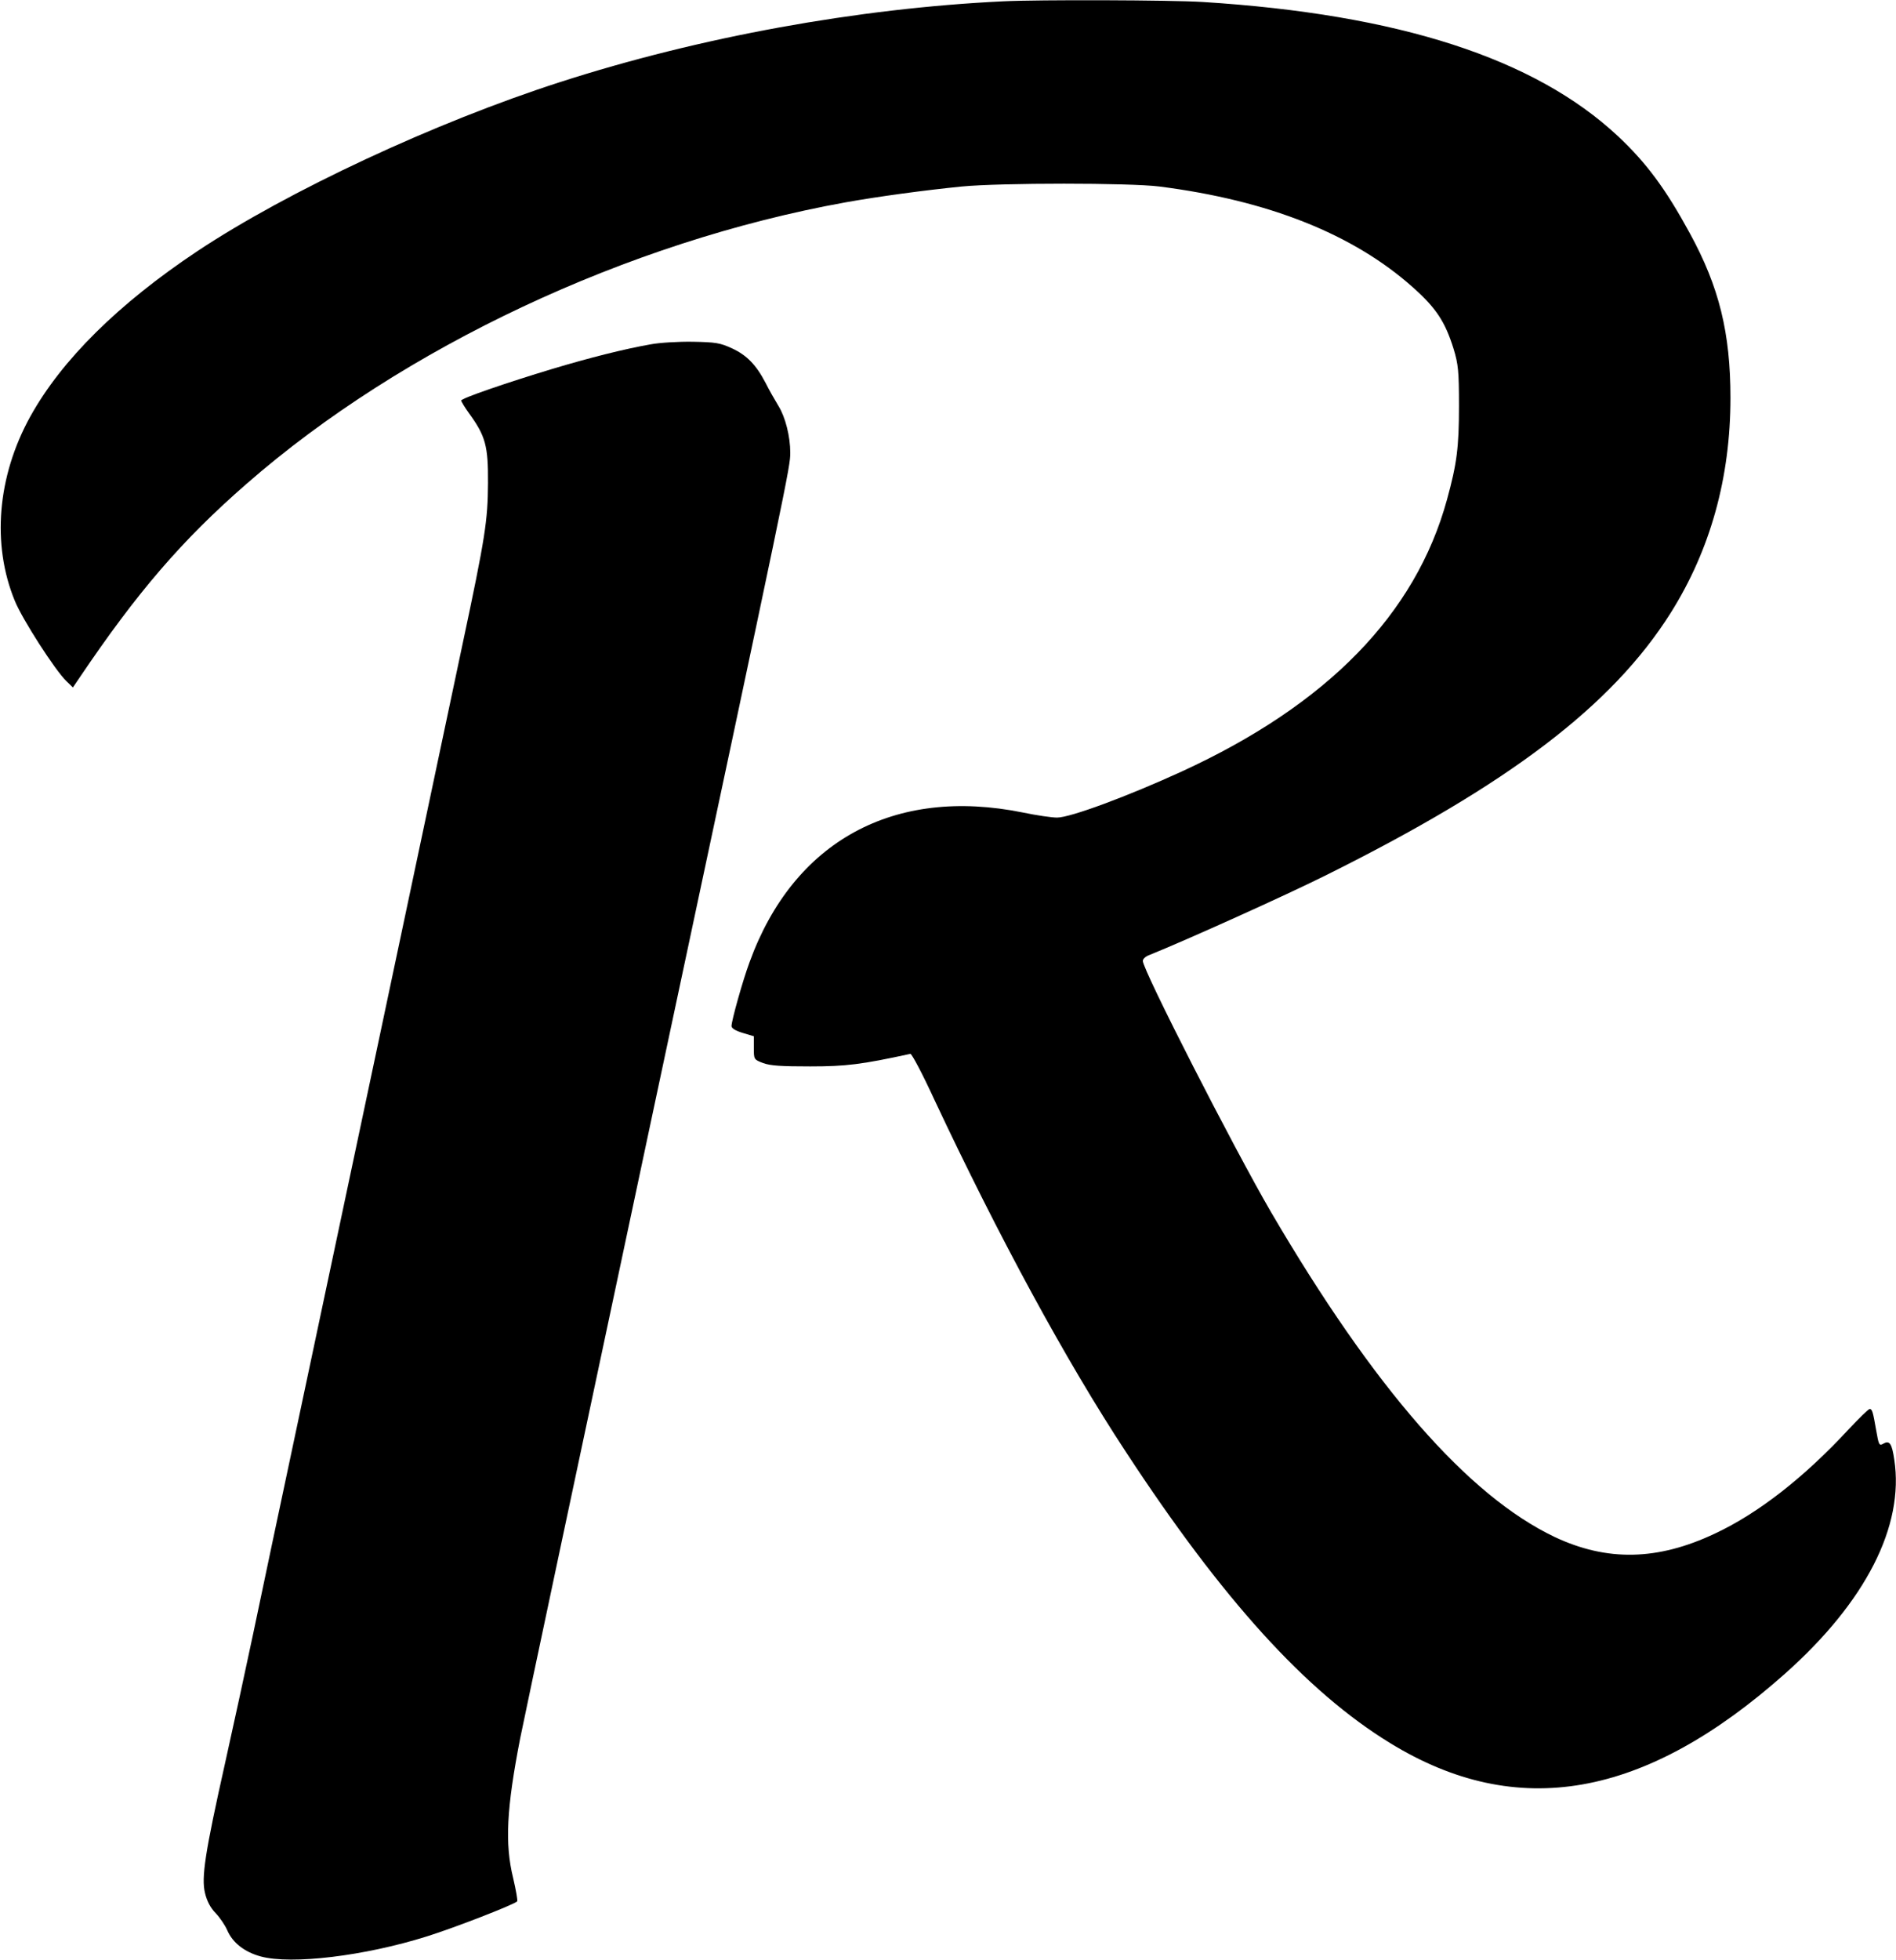 <?xml version="1.0" encoding="UTF-8"?>
<svg xmlns="http://www.w3.org/2000/svg" xmlns:xlink="http://www.w3.org/1999/xlink" width="2251" height="2326" viewBox="0 0 2251 2326">
<path fill-rule="nonzero" fill="rgb(0%, 0%, 0%)" fill-opacity="1" d="M 1190.781 1.57 C 1018.051 9.93 830.801 43.898 664.762 97.461 C 516.305 145.27 341.613 226.801 234.176 298.121 C 140.414 360.57 73.16 427.199 36.047 494.09 C -3.301 565.16 -9.996 646.16 17.629 713.051 C 26.559 735 65.629 795.609 78.742 808.148 L 86.555 815.73 L 94.371 804.23 C 162.738 702.859 216.039 640.93 292.5 574.309 C 477.793 412.309 745.688 286.629 1003.809 240.121 C 1043.16 233.07 1097.578 225.75 1141.941 221.309 C 1188.27 216.871 1340.91 216.871 1376.359 221.309 C 1505.84 237.77 1606.57 277.75 1677.461 340.98 C 1705.078 365.539 1715.691 381.738 1725.73 413.871 C 1731.309 432.16 1732.148 440.531 1732.148 481.809 C 1732.148 530.93 1729.641 550.27 1717.922 592.859 C 1680.531 728.98 1575.879 836.109 1402.859 915.539 C 1339.52 944.539 1270.871 970.148 1254.961 970.148 C 1248.82 970.148 1230.691 967.539 1214.5 964.141 C 1061.301 933.051 942.145 998.109 889.961 1141.559 C 881.867 1163.238 868.473 1211.059 868.473 1217.59 C 868.473 1220.199 873.215 1223.07 881.867 1225.691 L 894.98 1229.609 L 894.98 1243.449 C 894.98 1257.039 894.98 1257.301 906.145 1261.48 C 914.797 1264.621 927.633 1265.398 961.957 1265.398 C 1004.648 1265.398 1023.07 1263.051 1080.828 1250.512 C 1082.512 1250.25 1095.34 1274.551 1109.301 1304.859 C 1185.762 1467.637 1265.57 1614.738 1336.73 1722.91 C 1451.422 1897.973 1550.48 2007.188 1650.391 2068.328 C 1801.078 2160.824 1952.609 2134.172 2119.48 1985.762 C 2215.199 1900.586 2260.961 1810.703 2248.969 1732.055 C 2246.172 1712.98 2243.379 1708.801 2236.129 1712.98 C 2231.109 1715.855 2230.551 1715.074 2227.48 1697.305 C 2223.57 1674.836 2222.73 1671.961 2219.66 1671.961 C 2218.27 1671.961 2207.109 1682.934 2194.551 1696.262 C 2142.09 1752.957 2087.672 1795.547 2036.32 1819.586 C 1967.949 1851.984 1907.961 1853.031 1845.73 1823.766 C 1743.039 1774.906 1631.41 1647.398 1508.91 1438.109 C 1464.82 1362.34 1356.82 1151.219 1356.82 1140.25 C 1356.82 1137.891 1360.172 1134.762 1364.629 1133.191 C 1407.609 1115.941 1526.488 1062.379 1573.09 1039.129 C 1791.031 930.961 1914.102 837.422 1983.578 727.16 C 2030.738 652.172 2054.461 566.461 2054.461 472.141 C 2054.461 395.059 2041.07 340.449 2006.18 276.699 C 1977.719 224.441 1954.84 193.352 1920.789 161.48 C 1822.012 69.238 1660.711 16.98 1427.98 2.352 C 1390.309 0 1233.48 -0.52 1190.781 1.57 Z M 1190.781 1.57 "/>
<path fill-rule="nonzero" fill="rgb(0%, 0%, 0%)" fill-opacity="1" d="M 772.199 408.648 C 740.941 414.141 699.645 424.59 656.109 437.648 C 601.414 454.109 547.559 472.66 547.559 475.281 C 547.559 476.32 551.742 483.379 557.047 490.691 C 576.578 517.609 579.648 529.359 579.371 573.262 C 579.09 617.941 576.301 636.75 548.953 765.309 C 516.582 918.68 394.633 1494.547 355.008 1681.105 C 333.52 1781.699 309.242 1897.449 300.594 1938.473 C 291.941 1979.492 276.871 2048.734 267.105 2092.629 C 243.387 2198.449 238.922 2227.973 243.387 2246.266 C 245.617 2255.672 249.805 2263.77 255.945 2270.039 C 260.965 2275.266 267.387 2284.672 269.895 2290.684 C 276.316 2305.312 290.266 2316.289 309.523 2321.516 C 346.078 2331.441 432.863 2320.992 506.816 2297.738 C 538.629 2287.809 609.508 2260.375 613.973 2256.191 C 614.809 2255.41 612.578 2242.867 609.23 2228.496 C 599.184 2187.734 601.414 2145.668 617.602 2062.582 C 620.672 2046.645 692.109 1709.848 776.383 1314 C 937.121 559.672 938.234 554.191 938.234 537.199 C 938.234 517.871 932.375 494.871 924.285 481.809 C 919.816 474.488 912.844 462.211 908.934 454.371 C 897.773 432.949 886.609 421.449 869.031 413.352 C 854.797 406.82 849.773 406.039 822.426 405.52 C 805.684 405.25 783.082 406.559 772.199 408.648 Z M 772.199 408.648 "/>
</svg>
